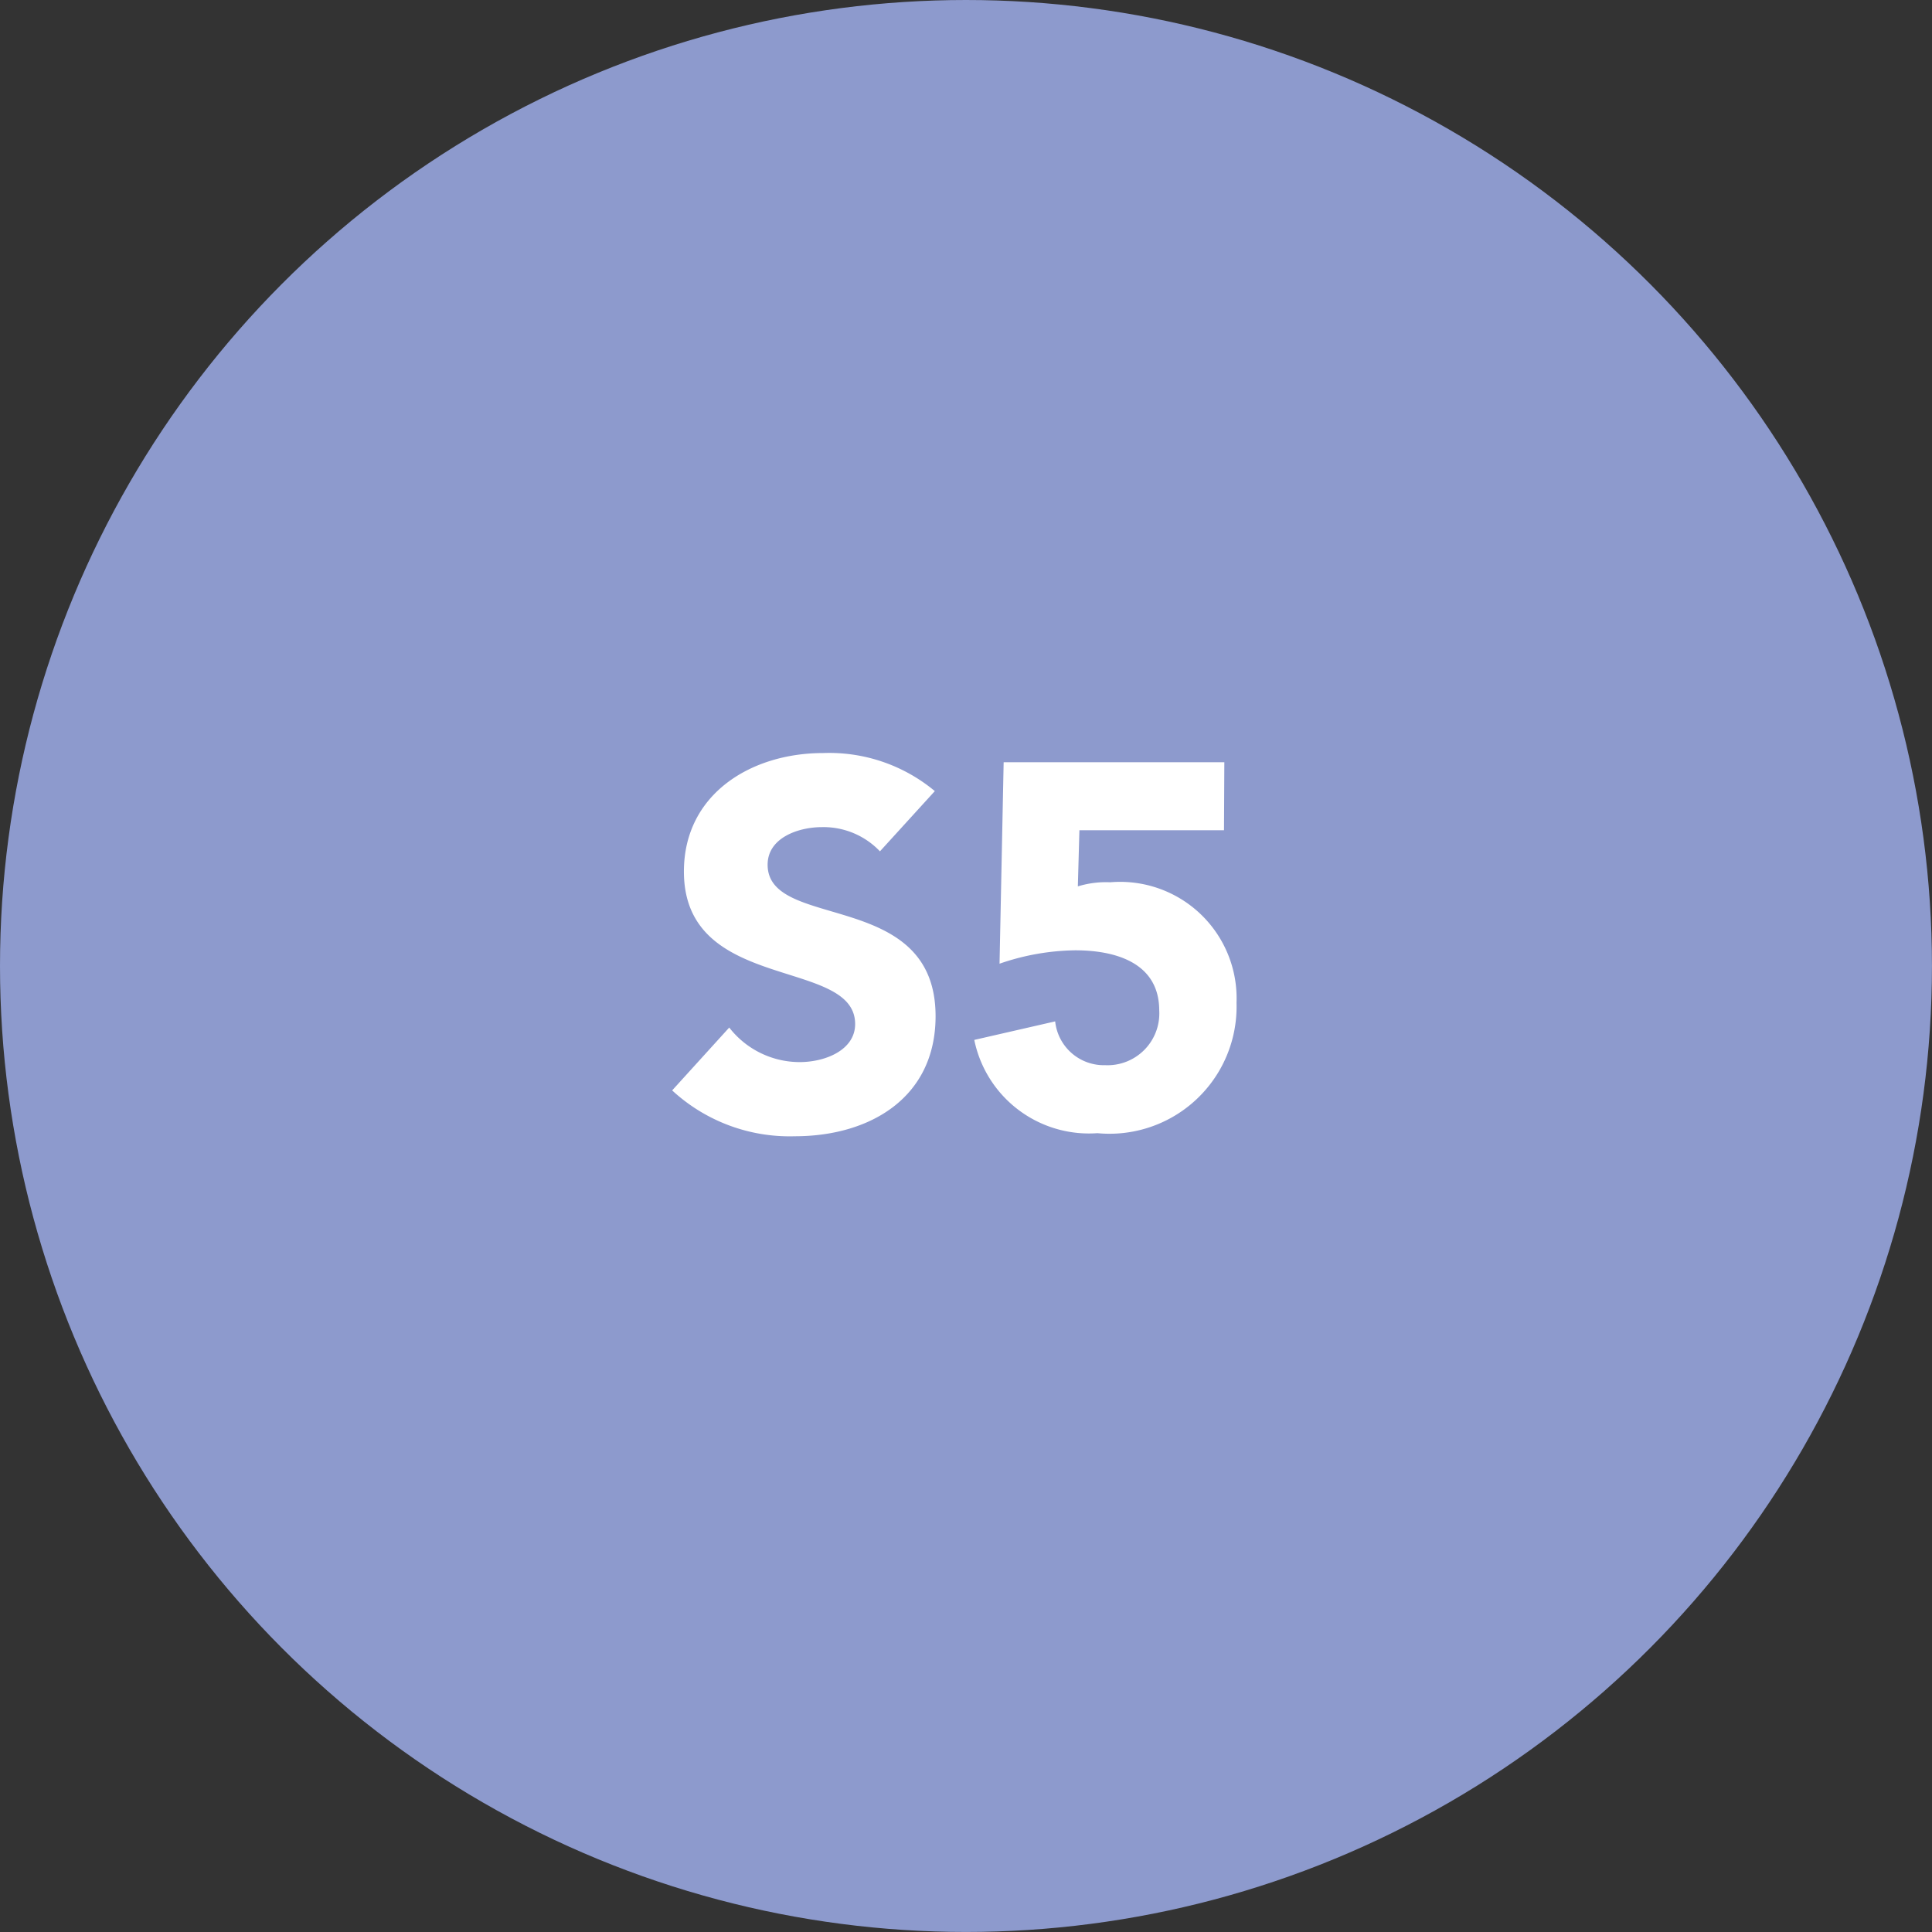 <svg id="Group_7559" data-name="Group 7559" xmlns="http://www.w3.org/2000/svg" width="50.775" height="50.775" viewBox="0 0 50.775 50.775">
  <rect x="0" y="0" width="50.775" height="50.775" fill="#333333" stroke="none"/>
  <ellipse id="Ellipse_281" data-name="Ellipse 281" cx="25.387" cy="25.387" rx="25.387" ry="25.387" fill="#8d9acd"/>
  <path id="Path_19225" data-name="Path 19225" d="M22.777,1.386a4.334,4.334,0,0,0-2.938-1c-1.882,0-3.656,1.07-3.656,3.114,0,3.2,4.5,2.248,4.5,4.008,0,.677-.772,1-1.462,1A2.348,2.348,0,0,1,17.374,7.6l-1.5,1.652a4.552,4.552,0,0,0,3.223,1.205c1.977,0,3.7-1.015,3.7-3.155,0-3.358-4.414-2.234-4.414-3.981,0-.718.826-.988,1.422-.988a2.045,2.045,0,0,1,1.53.636ZM30.386.628h-5.8l-.108,5.294a6.287,6.287,0,0,1,1.99-.352c1.056,0,2.207.325,2.207,1.584a1.361,1.361,0,0,1-1.422,1.435,1.286,1.286,0,0,1-1.313-1.151l-2.126.487a3.076,3.076,0,0,0,3.236,2.451,3.34,3.34,0,0,0,3.656-3.426,3.061,3.061,0,0,0-3.317-3.168,2.513,2.513,0,0,0-.853.108l.041-1.476h3.8Z" transform="translate(1.791 19.405)" fill="#fff"/>
</svg>
